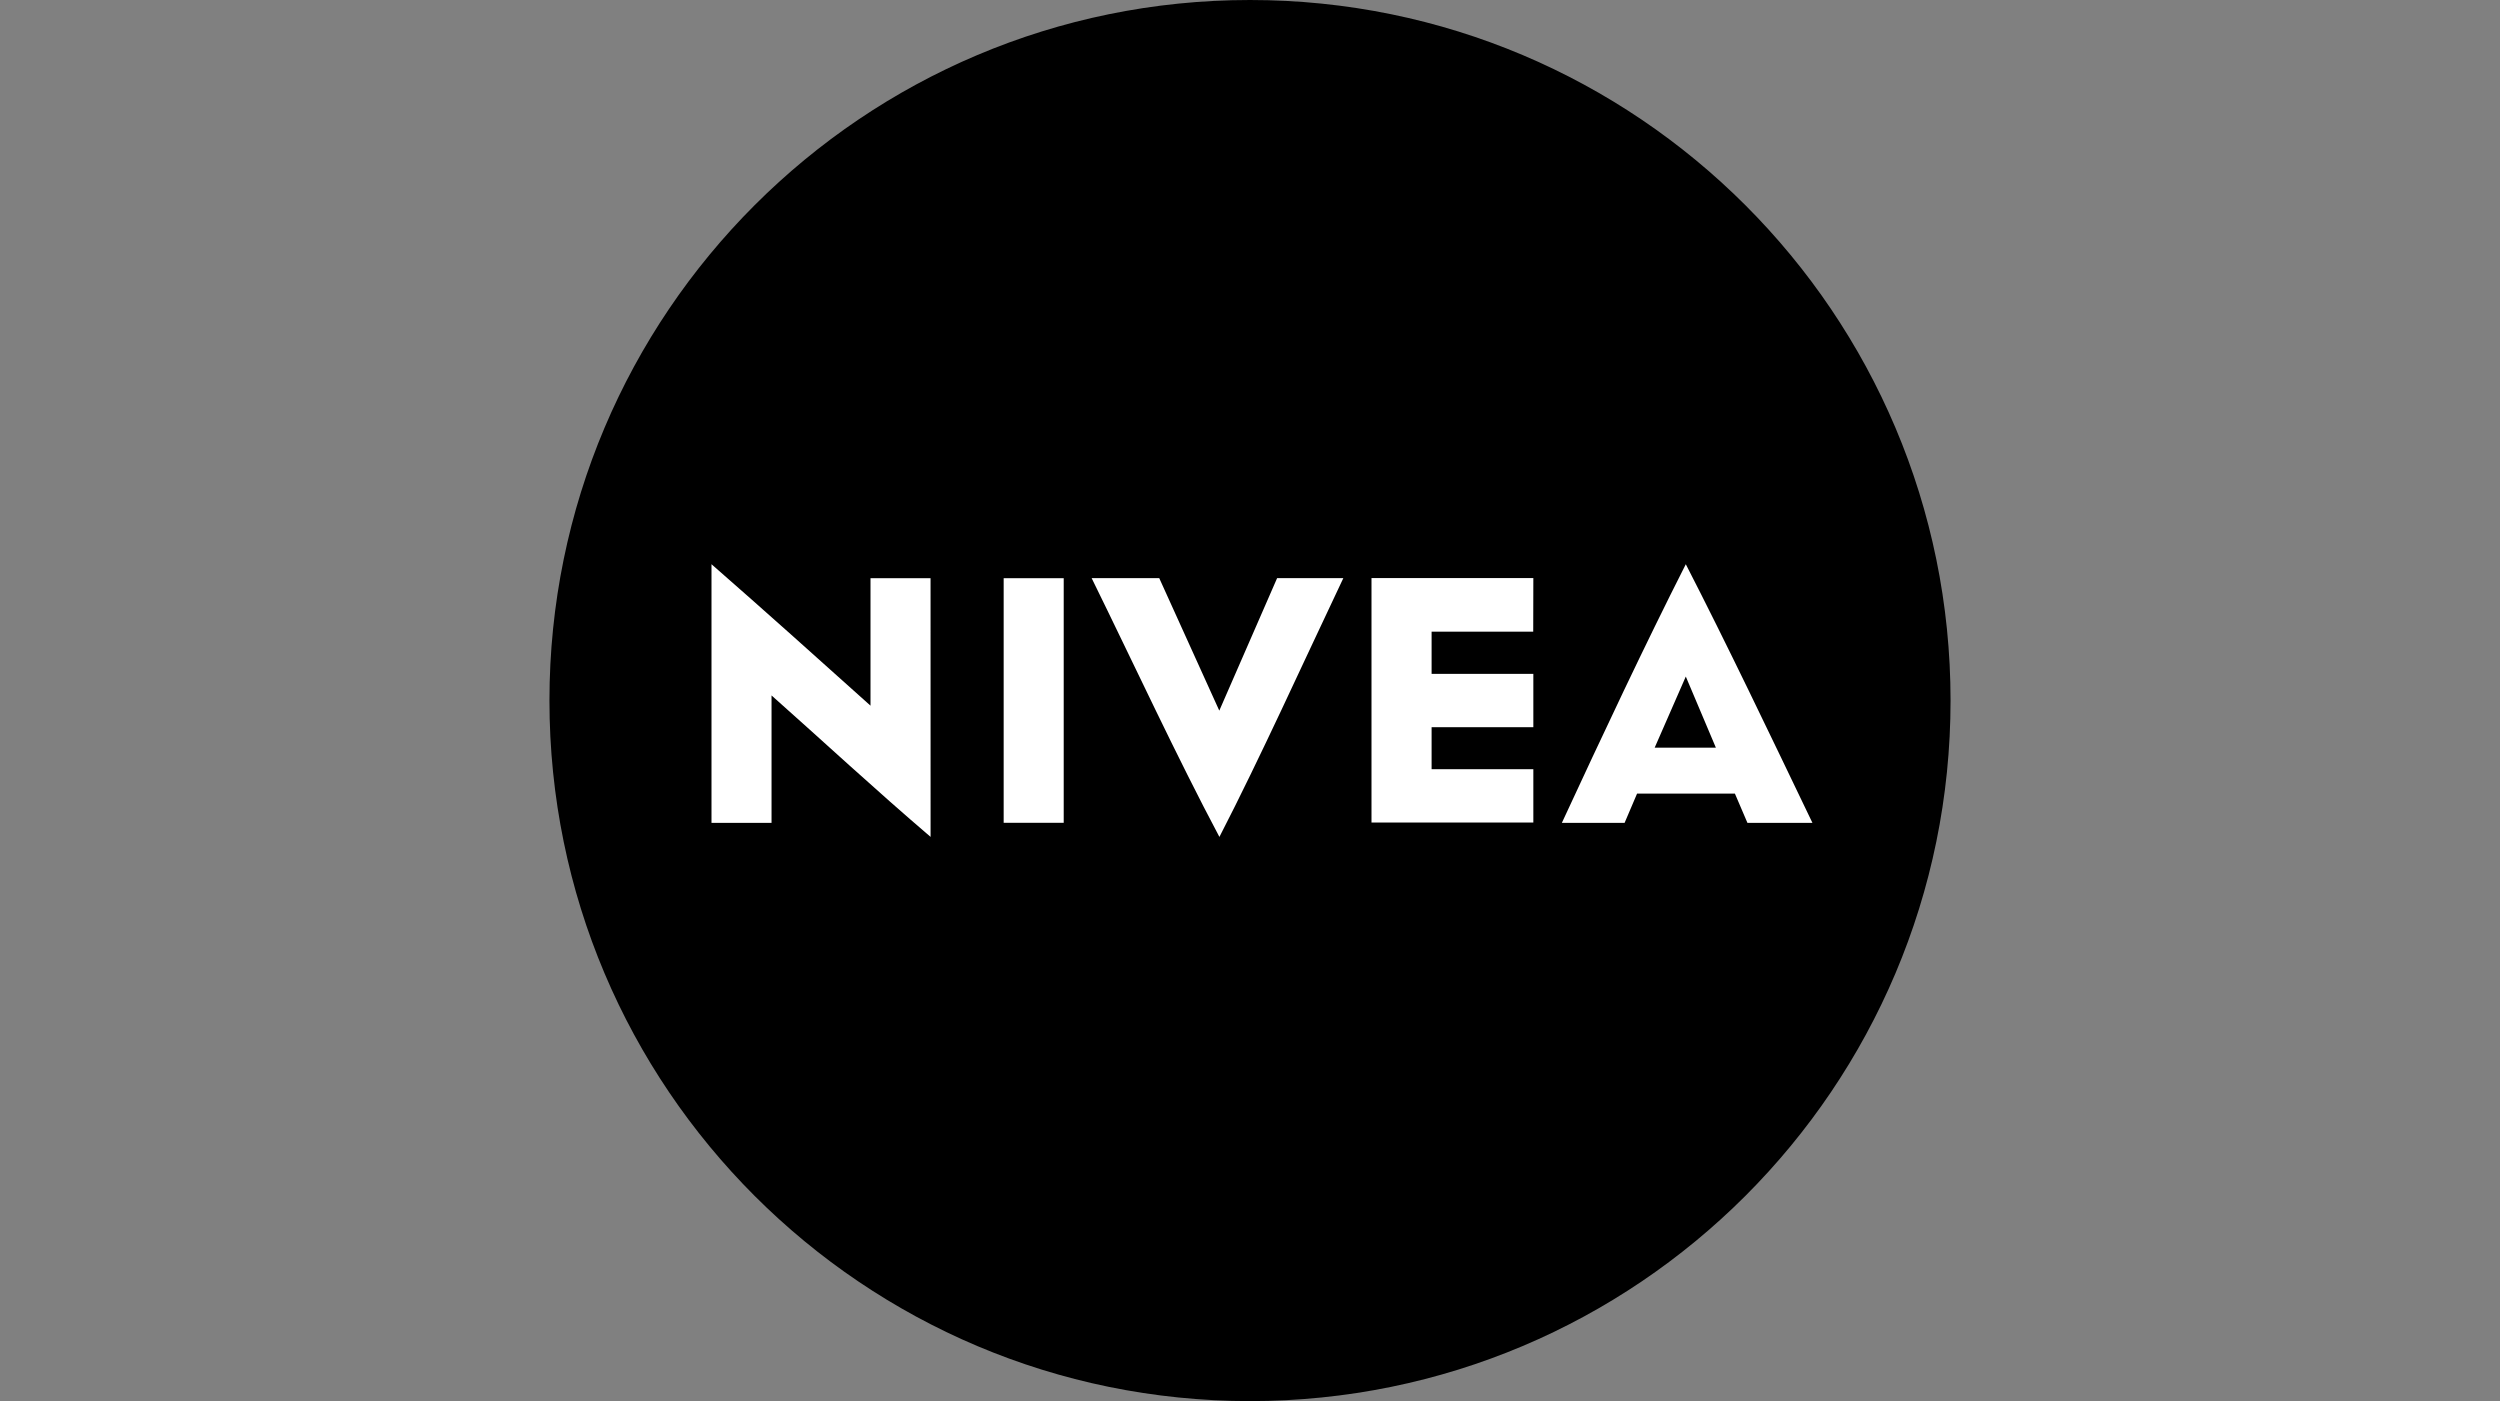 <?xml version="1.0" encoding="UTF-8"?>
<svg xmlns="http://www.w3.org/2000/svg" width="1456" height="816" viewBox="0 0 1456 816" fill="none">
  <rect x="0" y="0" width="1456" height="816" fill="#808080" stroke="none"/>
  <g clip-path="url(#clip0_3438_16079)">
    <path d="M728 816C953.332 816 1136 633.332 1136 408C1136 182.668 953.332 0 728 0C502.668 0 320 182.668 320 408C320 633.332 502.668 816 728 816Z" fill="#0032A0" style="fill:#0032A0;fill:color(display-p3 0 0.196 0.627);fill-opacity:1;"></path>
    <path d="M541.953 336.762H506.981V410.985C476.34 383.507 445.765 356.029 414.375 328.602V479.245H449.345V405.022C478.522 430.918 509.847 459.978 541.97 487.405L541.953 336.762ZM619.506 479.194H584.535V336.762H619.506V479.194ZM710.149 487.354C685.37 440.727 660.556 387.15 635.777 336.711H675.144L710.116 413.878L743.788 336.708H782.357C758.344 387.283 734.263 440.656 710.199 487.402L710.149 487.354ZM892.949 367.892H833.765V392.467H893.016V423.54H833.765V447.971H893.016V479.046H798.76V336.662H893.016L892.949 367.892ZM981.81 328.608C957.748 376.099 933.684 427.311 909.62 479.252H946.156L953.434 462.182H1010.4L1017.71 479.252H1055.57C1030.62 427.305 1005.84 375.363 981.81 328.602V328.608ZM963.675 435.454L981.81 394.022L999.33 435.454H963.675Z" fill="white" style="fill:white;fill-opacity:1;"></path>
  </g>
  <defs>
    <clipPath id="clip0_3438_16079">
      <rect width="816" height="816" fill="white" style="fill:white;fill-opacity:1;" transform="translate(320)"></rect>
    </clipPath>
  </defs>
</svg>
